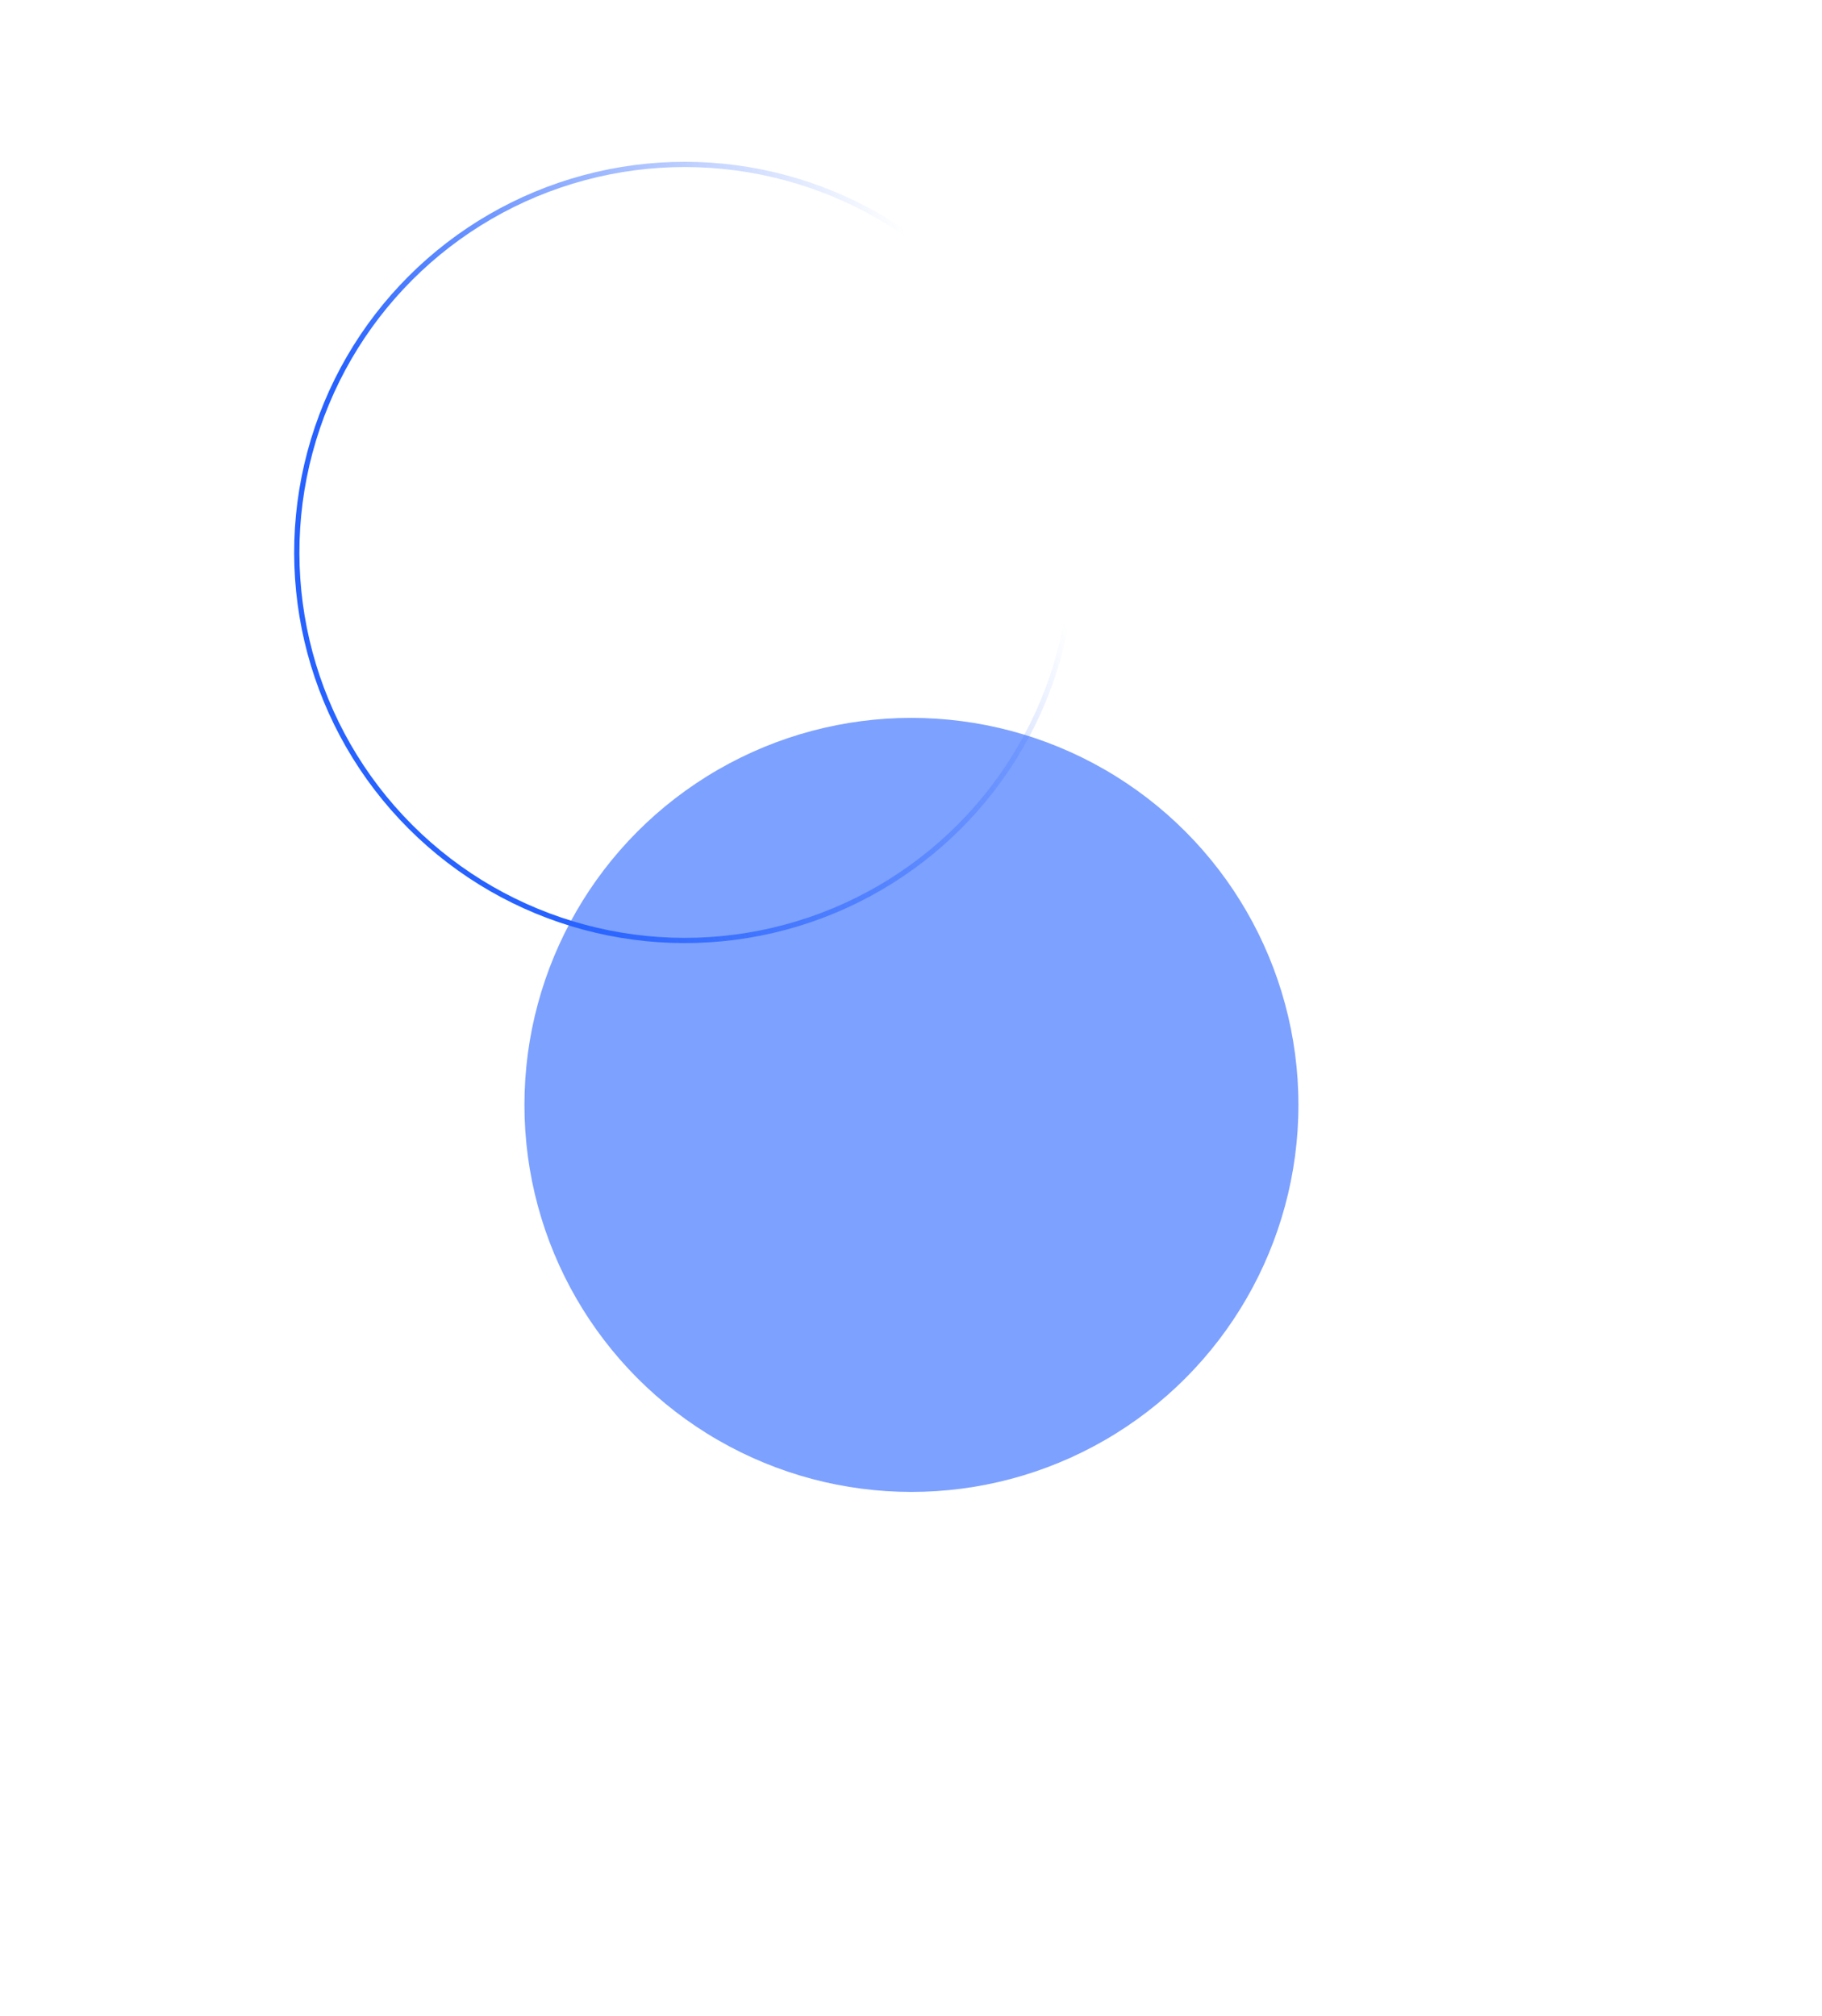 <svg width="1280" height="1416" viewBox="0 0 1280 1416" fill="none" xmlns="http://www.w3.org/2000/svg">
<g filter="url(#filter0_f_3070_516)">
<circle cx="640.304" cy="776.165" r="271.873" fill="#2762FF" fill-opacity="0.6"/>
</g>
<circle cx="481.083" cy="388.083" r="272.577" transform="rotate(-45 481.083 388.083)" stroke="url(#paint0_linear_3070_516)" stroke-width="3.677"/>
<defs>
<filter id="filter0_f_3070_516" x="0.689" y="136.55" width="1279.23" height="1279.23" filterUnits="userSpaceOnUse" color-interpolation-filters="sRGB">
<feFlood flood-opacity="0" result="BackgroundImageFix"/>
<feBlend mode="normal" in="SourceGraphic" in2="BackgroundImageFix" result="shape"/>
<feGaussianBlur stdDeviation="183.871" result="effect1_foregroundBlur_3070_516"/>
</filter>
<linearGradient id="paint0_linear_3070_516" x1="321.371" y1="314.734" x2="806.023" y2="517.225" gradientUnits="userSpaceOnUse">
<stop stop-color="#2762FF"/>
<stop offset="0.769" stop-color="#2762FF" stop-opacity="0"/>
</linearGradient>
</defs>
</svg>
